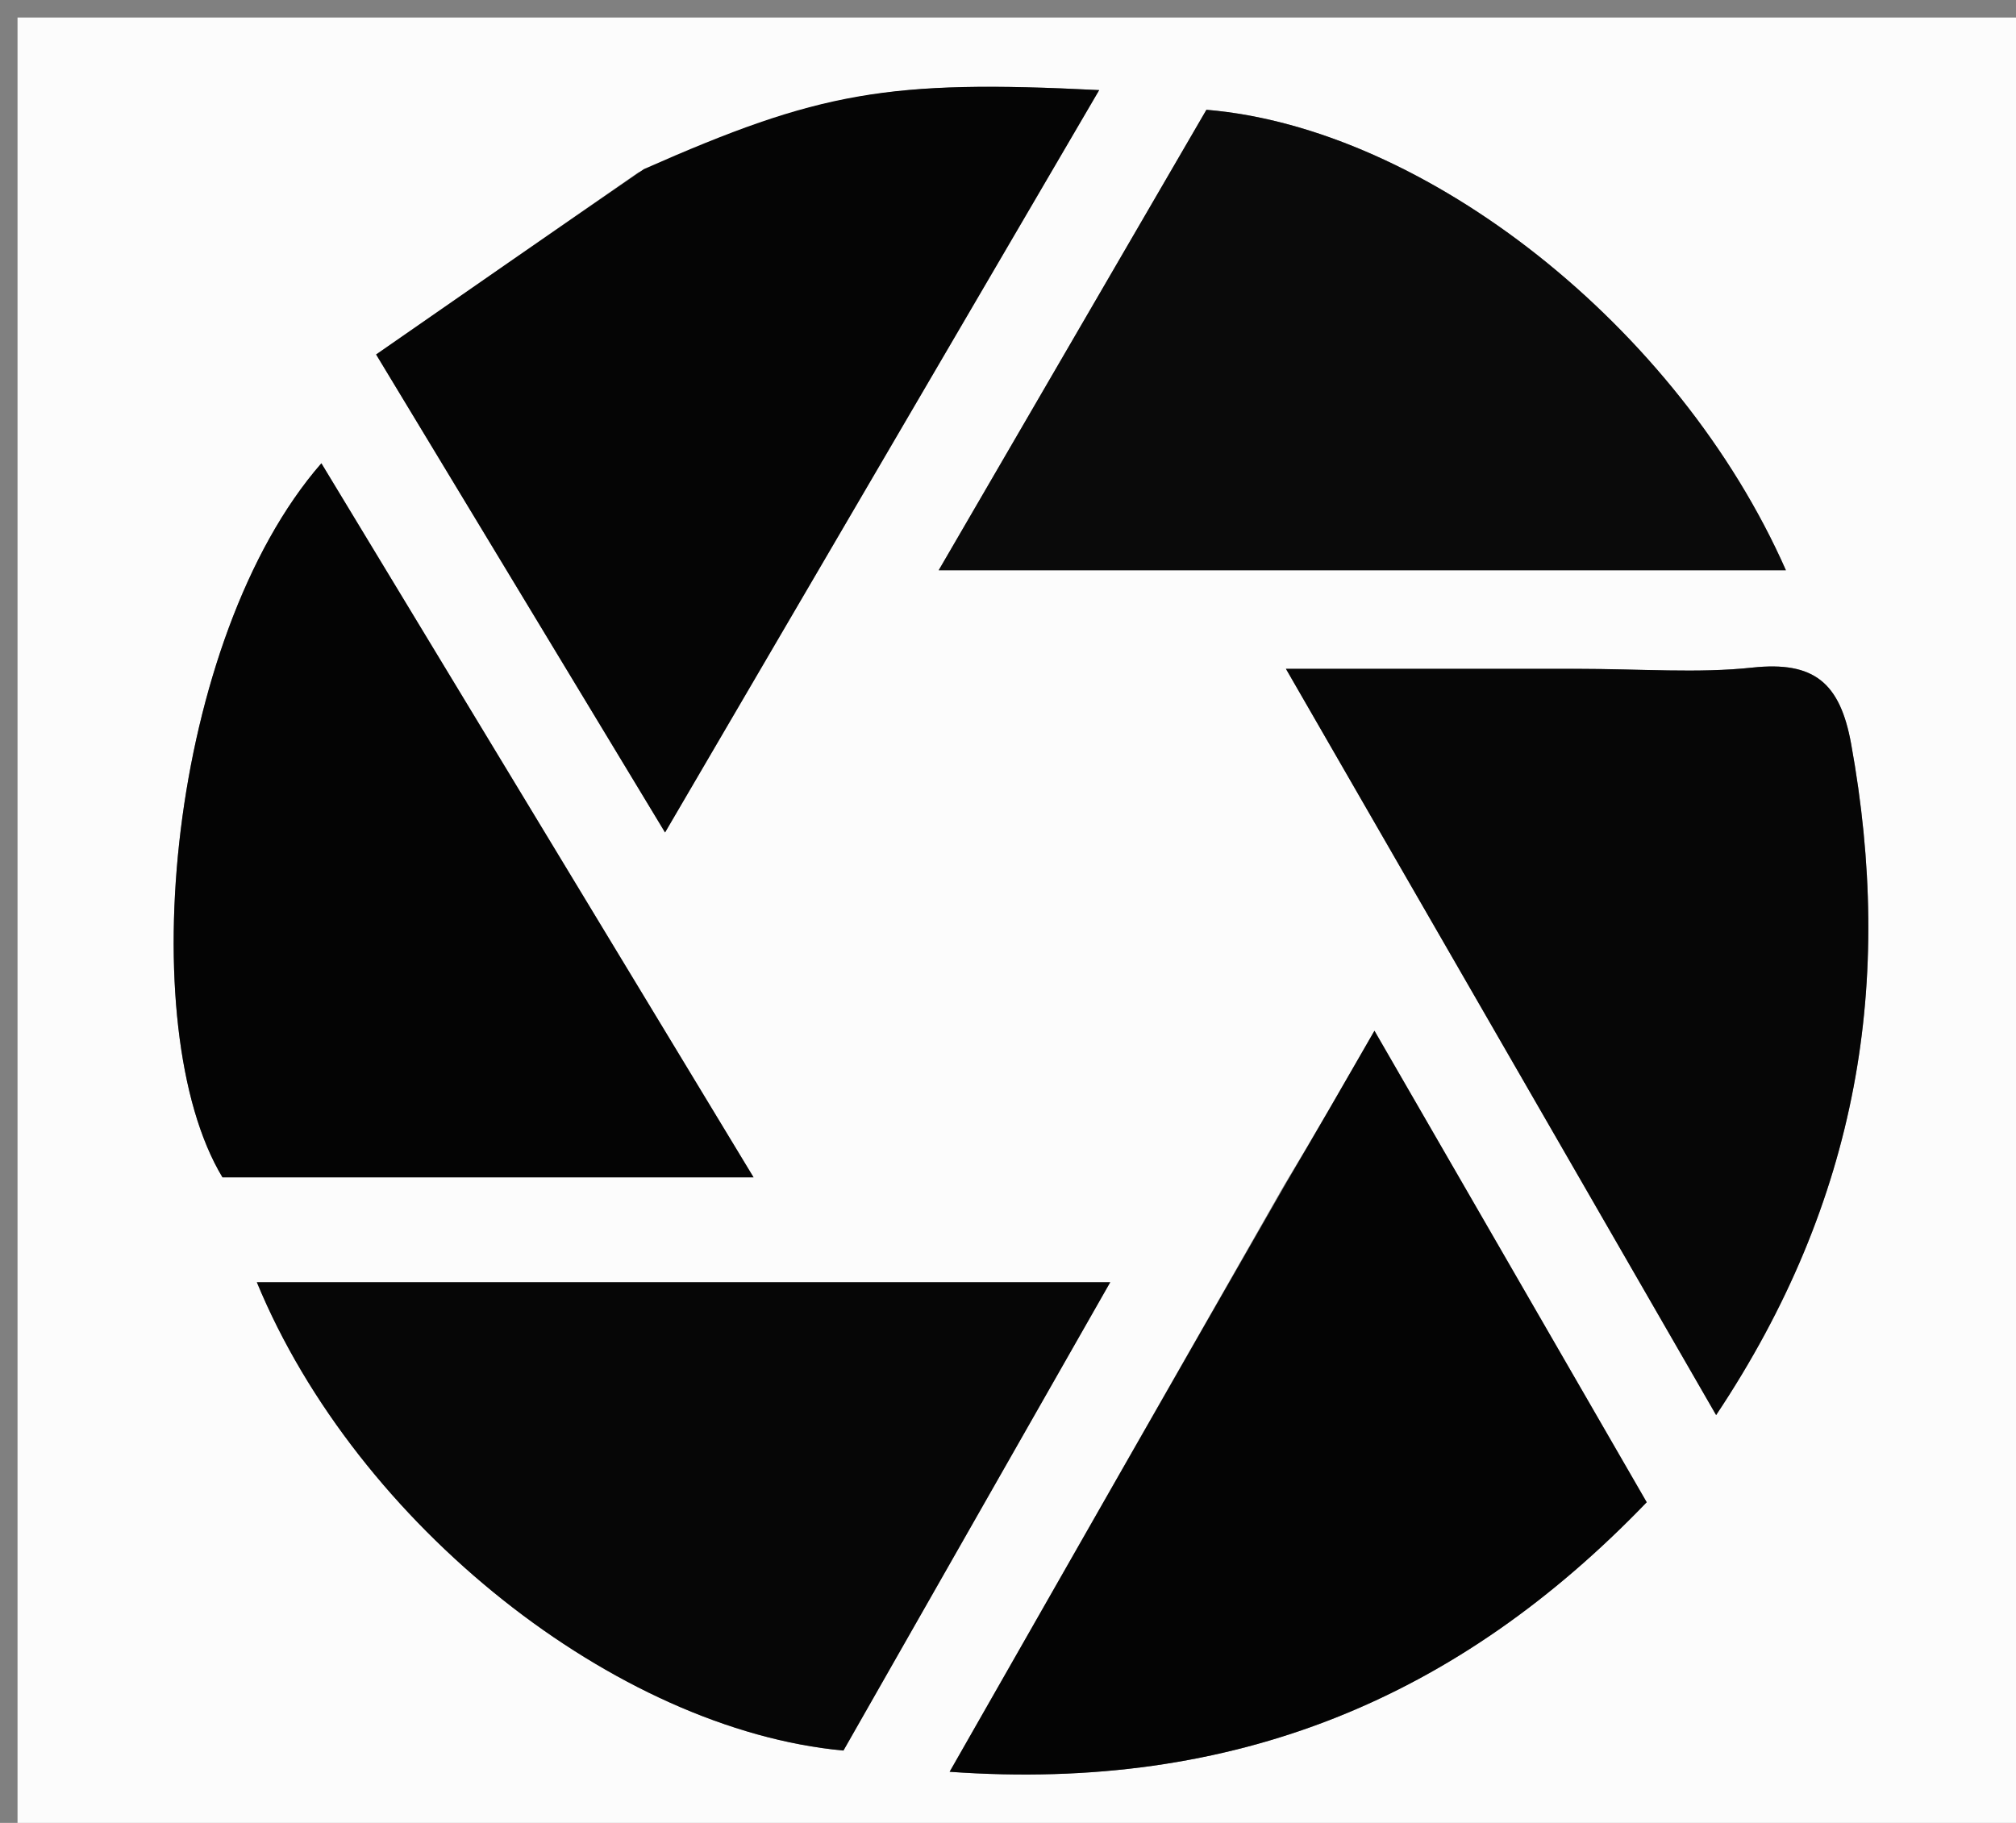 <svg xml:space="preserve" viewBox="0 0 115 104" width="100%" y="0px" x="0px" xmlns:xlink="http://www.w3.org/1999/xlink" xmlns="http://www.w3.org/2000/svg" id="Layer_1" version="1.1">
<rect x="0" y="0" width="115" height="104" fill="#808080" stroke="none"/>
<path d="M65,105 
	C43.333,105 22.167,105 1,105 
	C1,70.333 1,35.667 1,1 
	C39.333,1 77.667,1 116,1 
	C116,35.667 116,70.333 116,105 
	C99.167,105 82.333,105 65,105 
M36.404,9.843 
	C31.448,13.285 26.491,16.726 21.455,20.224 
	C27.262,29.832 32.42,38.366 37.937,47.493 
	C46.418,32.989 54.447,19.257 62.701,5.141 
	C50.643,4.533 46.742,5.223 36.404,9.843 
M53.419,73.156 
	C40.604,73.156 27.788,73.156 14.652,73.156 
	C20.374,87.02 35.158,98.672 48.113,99.873 
	C53.059,91.189 58.065,82.401 63.331,73.156 
	C59.702,73.156 57.045,73.156 53.419,73.156 
M74.5,32.535 
	C83.522,32.535 92.544,32.535 101.875,32.535 
	C95.734,18.625 81.3,7.304 68.819,6.263 
	C63.865,14.785 58.868,23.379 53.546,32.535 
	C60.905,32.535 67.203,32.535 74.5,32.535 
M89.497,38.158 
	C84.419,38.158 79.341,38.158 73.354,38.158 
	C81.723,52.678 89.654,66.437 97.894,80.733 
	C106.078,68.455 108.04,55.925 105.594,42.433 
	C104.961,38.946 103.475,37.711 99.96,38.088 
	C96.837,38.423 93.649,38.158 89.497,38.158 
M73.204,67.704 
	C66.946,78.678 60.689,89.652 54.17,101.084 
	C70.498,102.252 83.22,96.847 93.934,85.706 
	C88.752,76.729 83.705,67.988 78.404,58.807 
	C76.595,61.954 75.113,64.532 73.204,67.704 
M23.525,67.17 
	C29.719,67.17 35.914,67.17 42.986,67.17 
	C34.419,53.014 26.432,39.816 18.332,26.431 
	C9.627,36.422 7.525,58.617 12.691,67.17 
	C15.896,67.17 19.216,67.17 23.525,67.17 
z" stroke="none" opacity="1" fill="#FCFCFC"></path>
<path d="M36.728,9.649 
	C46.742,5.223 50.643,4.533 62.701,5.141 
	C54.447,19.257 46.418,32.989 37.937,47.493 
	C32.42,38.366 27.262,29.832 21.455,20.224 
	C26.491,16.726 31.448,13.285 36.728,9.649 
z" stroke="none" opacity="1" fill="#050505"></path>
<path d="M53.904,73.156 
	C57.045,73.156 59.702,73.156 63.331,73.156 
	C58.065,82.401 53.059,91.189 48.113,99.873 
	C35.158,98.672 20.374,87.02 14.652,73.156 
	C27.788,73.156 40.604,73.156 53.904,73.156 
z" stroke="none" opacity="1" fill="#060606"></path>
<path d="M74,32.535 
	C67.203,32.535 60.905,32.535 53.546,32.535 
	C58.868,23.379 63.865,14.785 68.819,6.263 
	C81.3,7.304 95.734,18.625 101.875,32.535 
	C92.544,32.535 83.522,32.535 74,32.535 
z" stroke="none" opacity="1" fill="#0A0A0A"></path>
<path d="M89.993,38.158 
	C93.649,38.158 96.837,38.423 99.96,38.088 
	C103.475,37.711 104.961,38.946 105.594,42.433 
	C108.04,55.925 106.078,68.455 97.894,80.733 
	C89.654,66.437 81.723,52.678 73.354,38.158 
	C79.341,38.158 84.419,38.158 89.993,38.158 
z" stroke="none" opacity="1" fill="#060606"></path>
<path d="M73.418,67.407 
	C75.113,64.532 76.595,61.954 78.404,58.807 
	C83.705,67.988 88.752,76.729 93.934,85.706 
	C83.22,96.847 70.498,102.252 54.17,101.084 
	C60.689,89.652 66.946,78.678 73.418,67.407 
z" stroke="none" opacity="1" fill="#040404"></path>
<path d="M23.03,67.17 
	C19.216,67.17 15.896,67.17 12.691,67.17 
	C7.525,58.617 9.627,36.422 18.332,26.431 
	C26.432,39.816 34.419,53.014 42.986,67.17 
	C35.914,67.17 29.719,67.17 23.03,67.17 
z" stroke="none" opacity="1" fill="#040404"></path>
</svg>